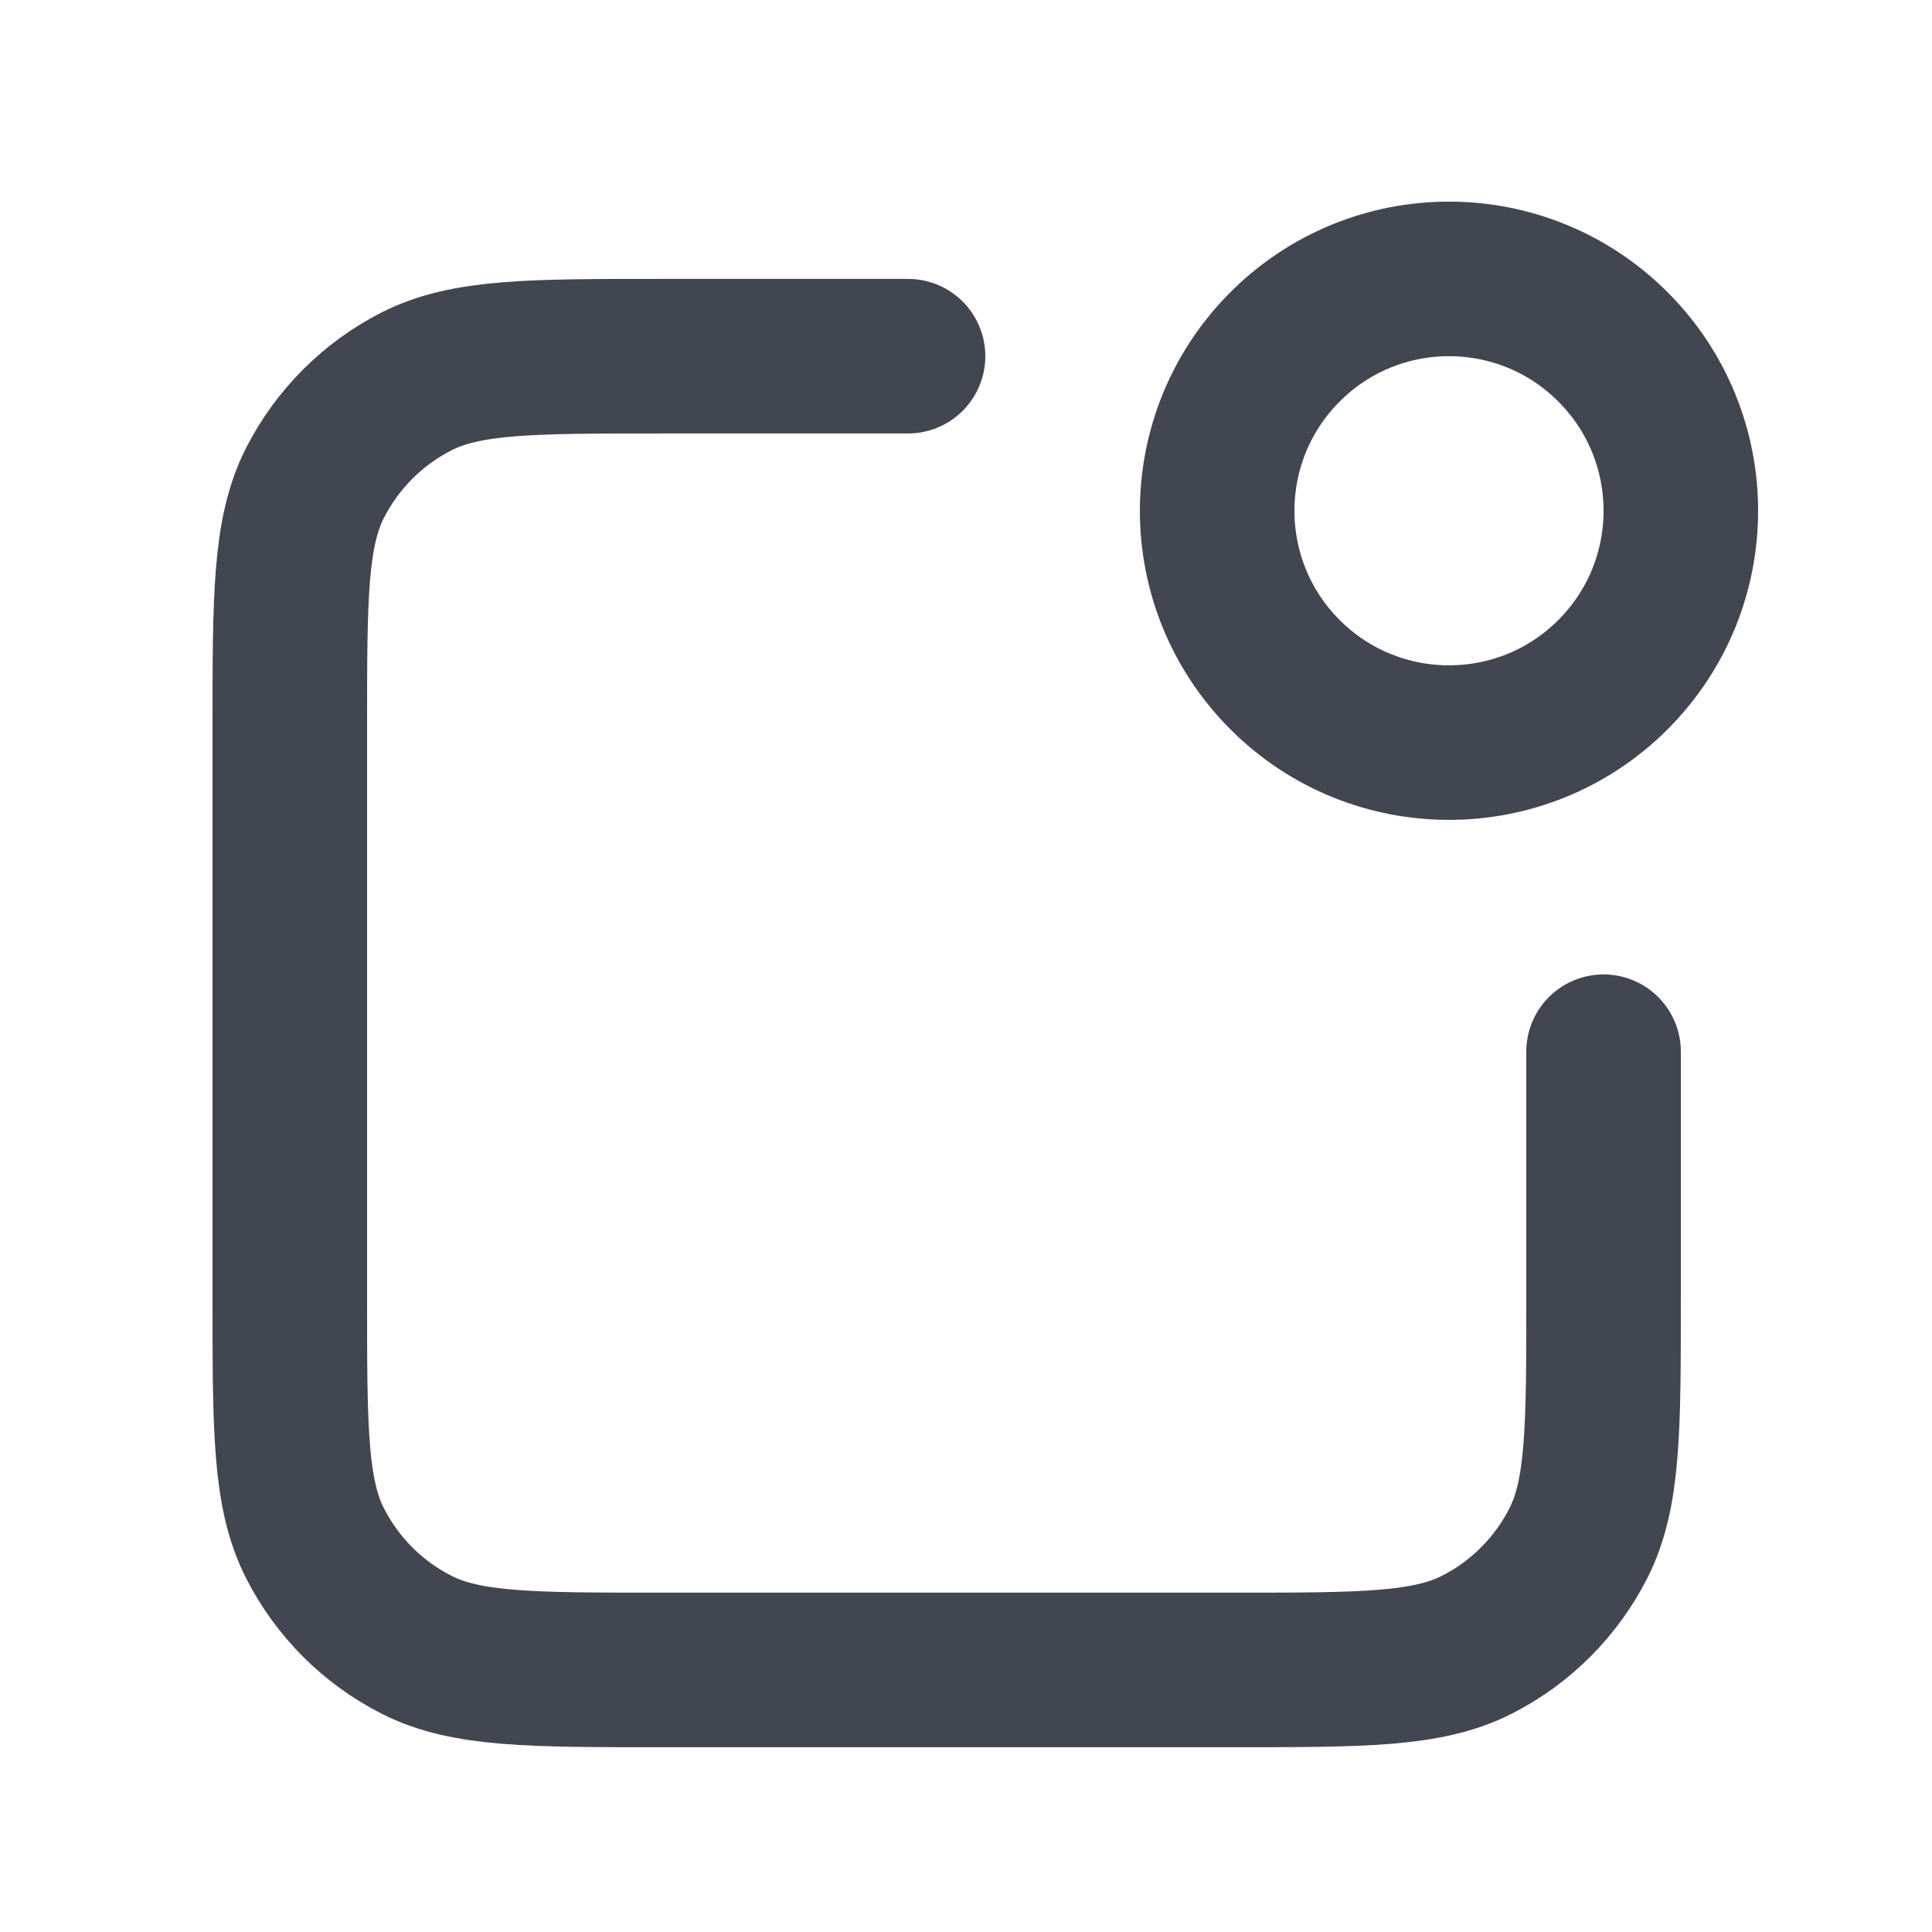 <svg width="25" height="25" viewBox="0 0 25 25" fill="none" xmlns="http://www.w3.org/2000/svg">
<path d="M11.75 4.609H8.55C6.87 4.609 6.03 4.609 5.388 4.936C4.824 5.224 4.365 5.683 4.077 6.247C3.75 6.889 3.75 7.729 3.75 9.409V16.809C3.75 18.489 3.75 19.33 4.077 19.971C4.365 20.536 4.824 20.995 5.388 21.282C6.03 21.609 6.87 21.609 8.55 21.609H15.95C17.63 21.609 18.47 21.609 19.112 21.282C19.677 20.995 20.135 20.536 20.423 19.971C20.75 19.33 20.75 18.489 20.75 16.809V13.609M20.871 4.488C22.043 5.66 22.043 7.559 20.871 8.731C19.7 9.902 17.8 9.902 16.629 8.731C15.457 7.559 15.457 5.66 16.629 4.488C17.8 3.316 19.7 3.316 20.871 4.488Z" stroke="#414651" stroke-width="2" stroke-linecap="round" stroke-linejoin="round"/>
</svg>
